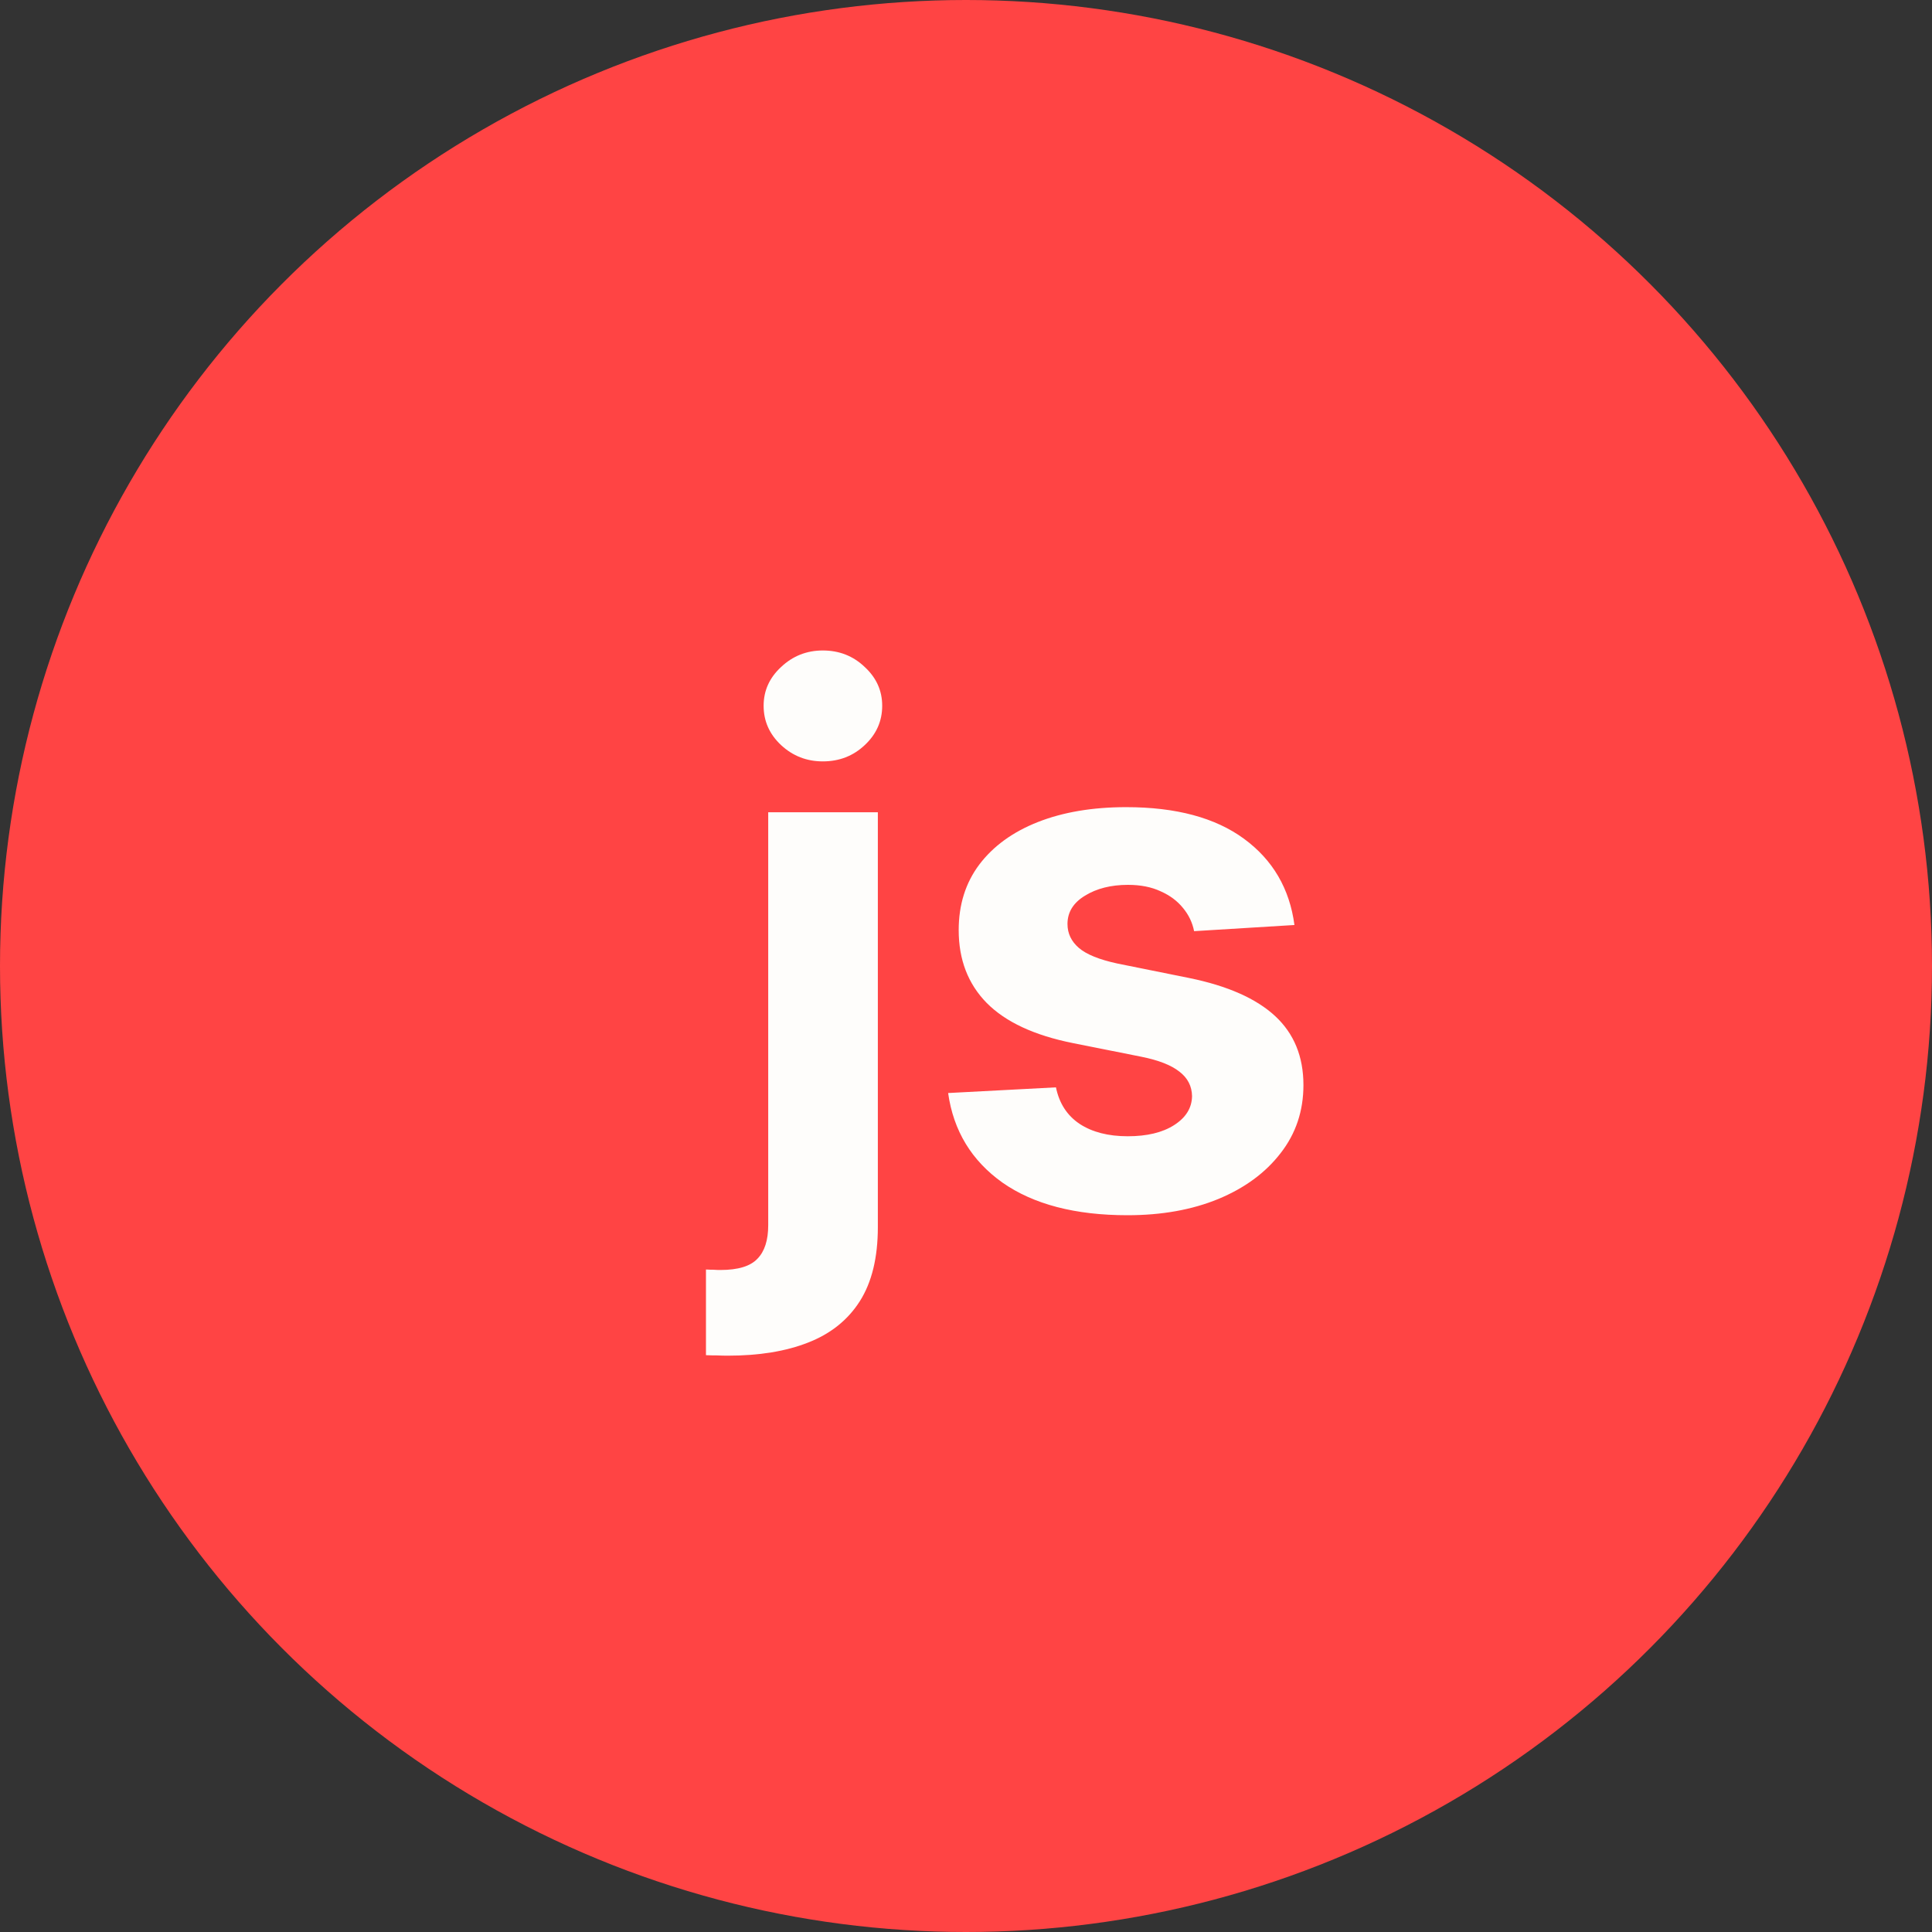 <svg width="32" height="32" viewBox="0 0 32 32" fill="none" xmlns="http://www.w3.org/2000/svg">
<rect x="0" y="0" width="32" height="32" fill="#333333" stroke="none"/>
<circle cx="16" cy="16" r="16" fill="#FF4444"/>
<path d="M12.724 13.454H14.54V20.324C14.54 20.829 14.44 21.239 14.242 21.551C14.043 21.864 13.757 22.092 13.385 22.237C13.016 22.382 12.574 22.454 12.06 22.454C11.997 22.454 11.938 22.453 11.881 22.45C11.821 22.45 11.758 22.449 11.693 22.446V21.027C11.742 21.03 11.784 21.031 11.821 21.031C11.855 21.034 11.892 21.035 11.932 21.035C12.224 21.035 12.429 20.973 12.546 20.848C12.665 20.726 12.724 20.541 12.724 20.294V13.454ZM13.628 12.611C13.361 12.611 13.131 12.521 12.938 12.342C12.744 12.161 12.648 11.943 12.648 11.69C12.648 11.44 12.744 11.226 12.938 11.047C13.131 10.865 13.361 10.774 13.628 10.774C13.901 10.774 14.132 10.865 14.322 11.047C14.516 11.226 14.612 11.44 14.612 11.69C14.612 11.943 14.516 12.161 14.322 12.342C14.132 12.521 13.901 12.611 13.628 12.611ZM21.44 15.321L19.778 15.423C19.75 15.281 19.689 15.153 19.595 15.04C19.501 14.923 19.378 14.831 19.224 14.763C19.073 14.692 18.893 14.656 18.683 14.656C18.402 14.656 18.164 14.716 17.971 14.835C17.778 14.952 17.681 15.108 17.681 15.304C17.681 15.46 17.744 15.592 17.869 15.7C17.994 15.808 18.209 15.895 18.512 15.96L19.697 16.199C20.334 16.329 20.808 16.54 21.12 16.829C21.433 17.119 21.589 17.5 21.589 17.972C21.589 18.401 21.463 18.777 21.21 19.101C20.96 19.425 20.616 19.678 20.179 19.859C19.744 20.038 19.242 20.128 18.674 20.128C17.808 20.128 17.117 19.947 16.603 19.587C16.092 19.223 15.792 18.729 15.704 18.104L17.49 18.01C17.544 18.274 17.674 18.476 17.882 18.615C18.089 18.751 18.355 18.82 18.679 18.82C18.997 18.82 19.253 18.759 19.446 18.636C19.642 18.511 19.741 18.351 19.744 18.155C19.741 17.99 19.672 17.855 19.535 17.75C19.399 17.642 19.189 17.56 18.904 17.503L17.771 17.277C17.132 17.149 16.656 16.928 16.343 16.612C16.034 16.297 15.879 15.895 15.879 15.406C15.879 14.986 15.992 14.624 16.22 14.32C16.45 14.016 16.772 13.781 17.187 13.617C17.605 13.452 18.093 13.369 18.653 13.369C19.48 13.369 20.13 13.544 20.605 13.893C21.082 14.243 21.36 14.719 21.44 15.321Z" fill="#FEFDFB"/>
</svg>
